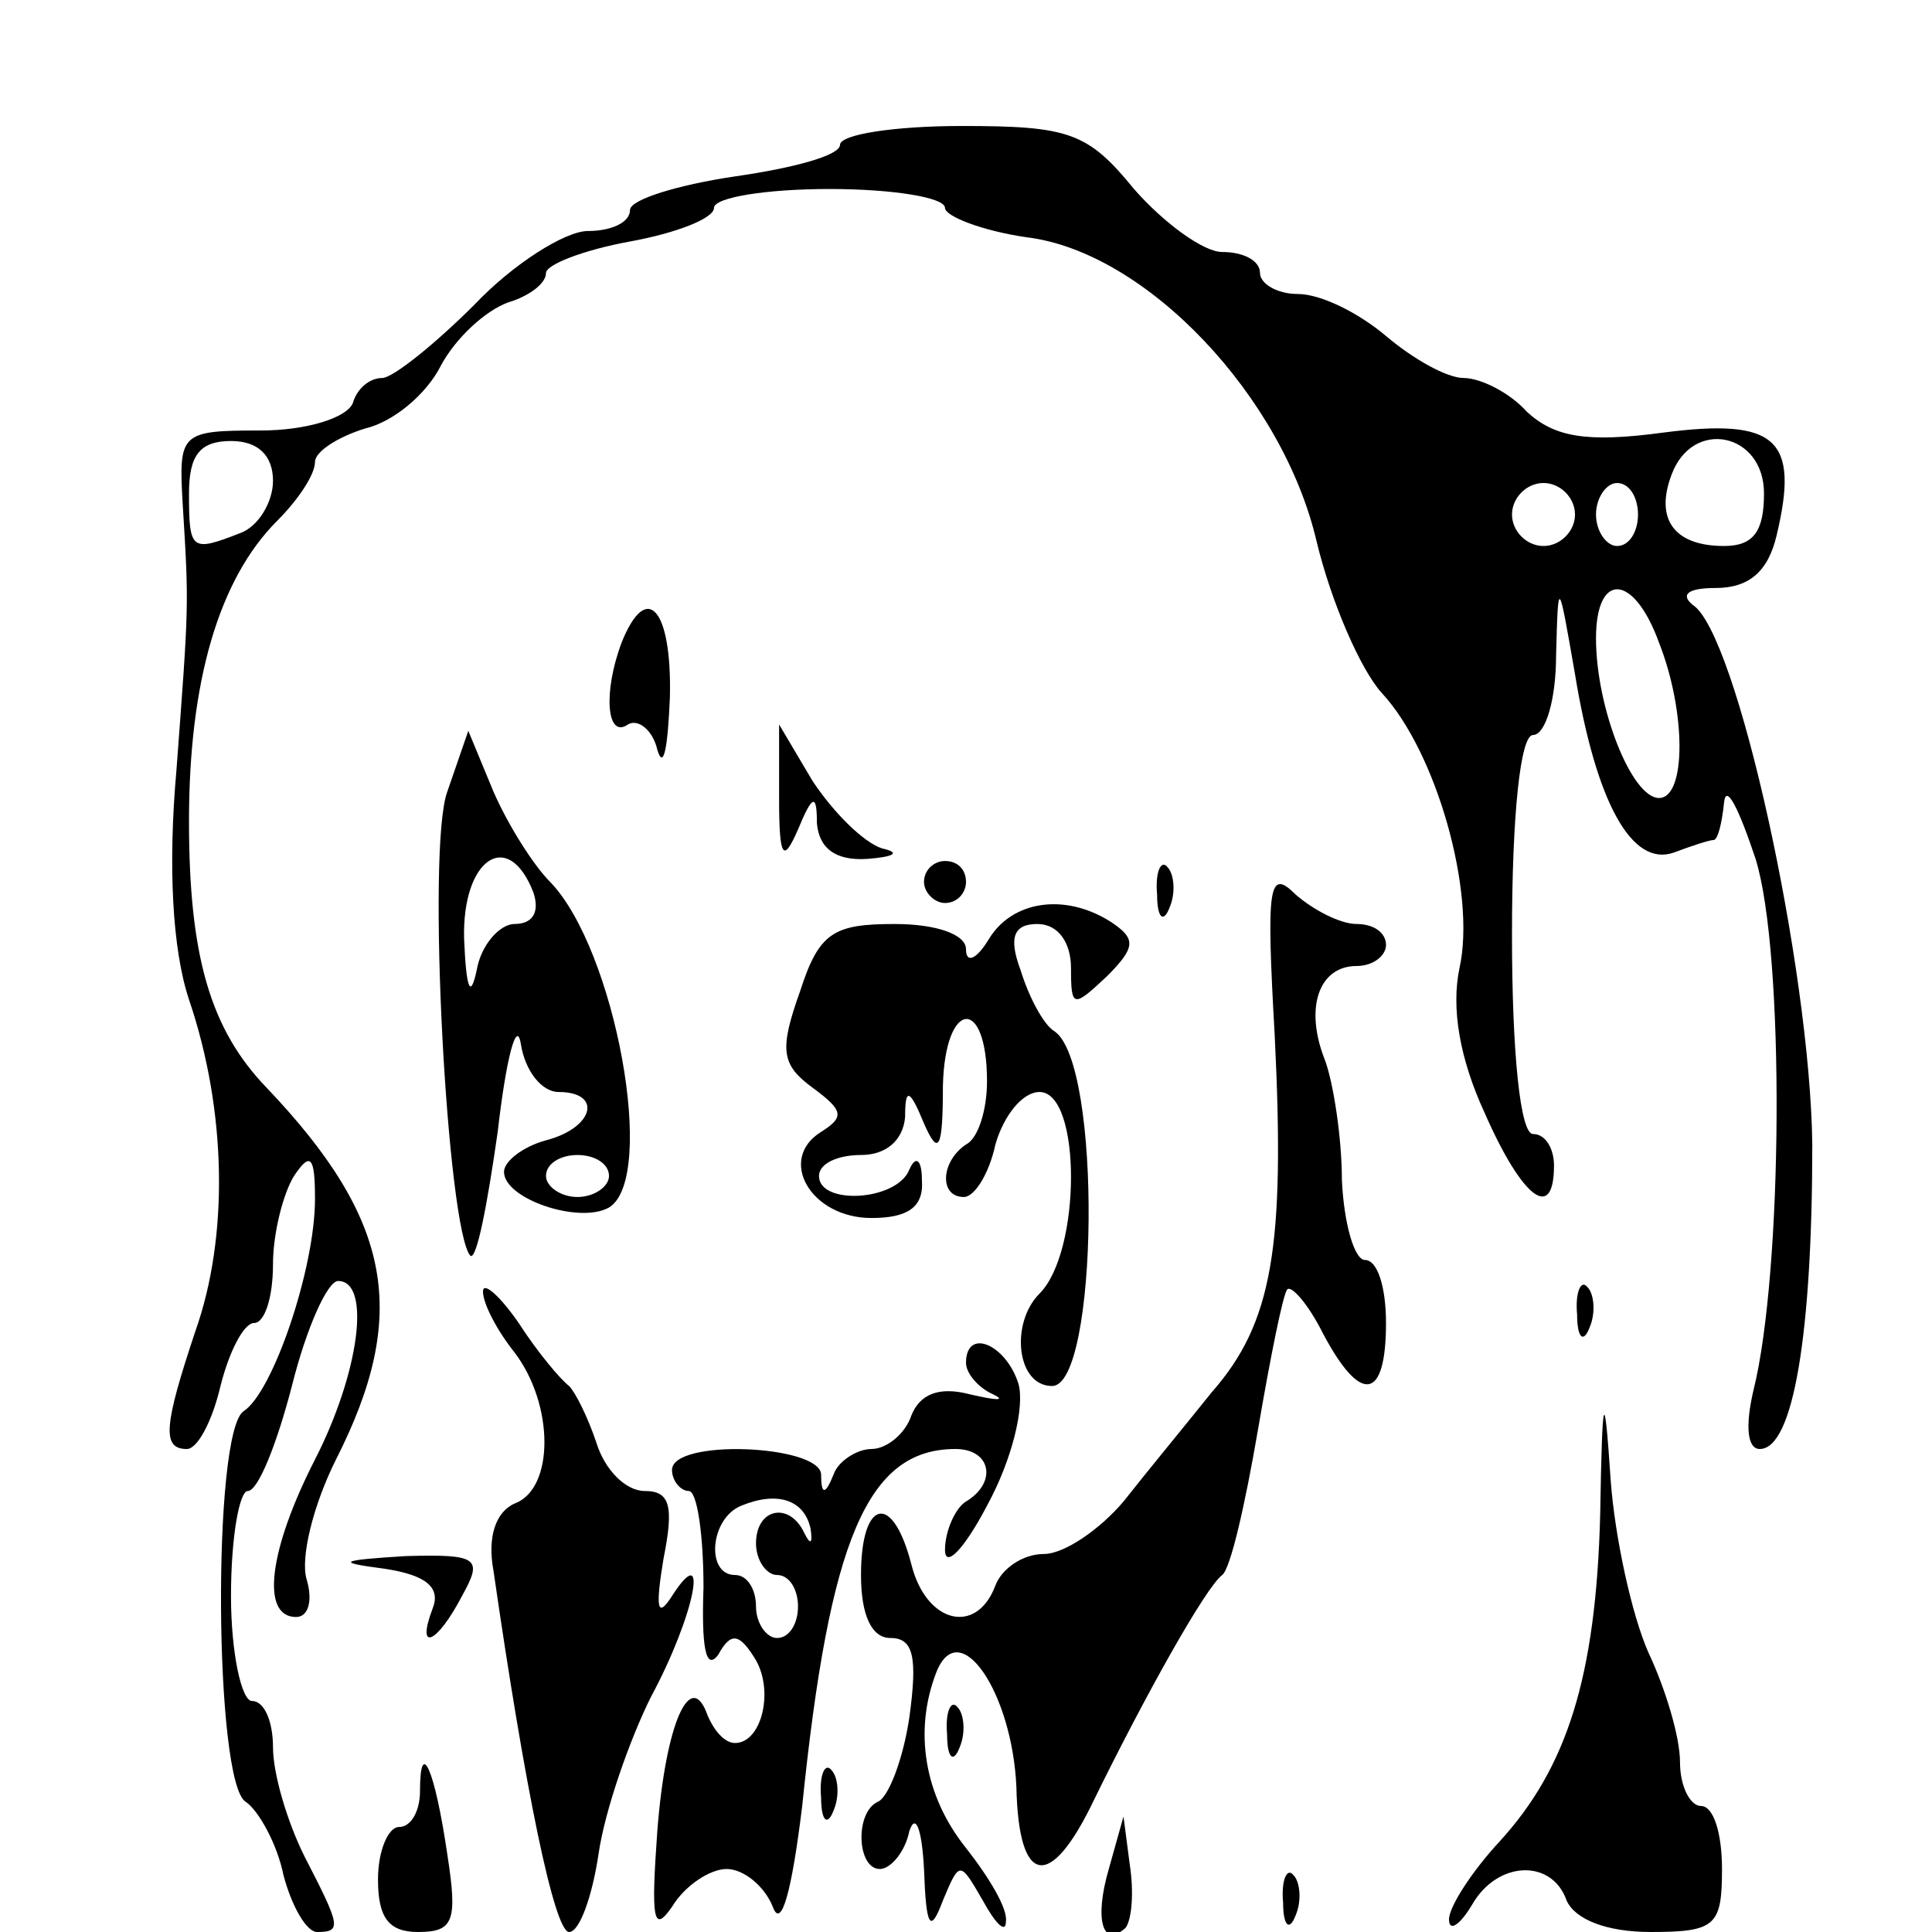 <?xml version="1.0" standalone="no"?>
<!DOCTYPE svg PUBLIC "-//W3C//DTD SVG 20010904//EN"
 "http://www.w3.org/TR/2001/REC-SVG-20010904/DTD/svg10.dtd">
<svg version="1.0" xmlns="http://www.w3.org/2000/svg"
 width="92pt" height="92pt" viewBox="0 0 92 92"
 preserveAspectRatio="xMidYMid meet">
<g transform="translate(0,92) scale(0.1,-0.1)"
fill="#000000" stroke="none">
<path d="M400 851 c0 -5 -22 -11 -50 -15 -27 -4 -50 -11 -50 -16 0 -6 -9 -10
-20 -10 -11 0 -36 -16 -54 -35 -19 -19 -39 -35 -44 -35 -6 0 -12 -5 -14 -12
-3 -7 -22 -13 -44 -13 -38 0 -39 -1 -37 -35 3 -49 3 -47 -3 -127 -4 -45 -2
-85 6 -109 18 -53 19 -113 3 -158 -15 -45 -16 -56 -4 -56 5 0 12 13 16 30 4
16 11 30 16 30 5 0 9 12 9 28 0 15 5 34 10 42 8 12 10 9 10 -11 0 -33 -20 -92
-34 -101 -15 -10 -14 -177 1 -186 6 -4 15 -20 18 -35 4 -15 11 -27 16 -27 12
0 11 3 -6 36 -8 16 -15 39 -15 52 0 12 -4 22 -10 22 -5 0 -10 23 -10 50 0 28
4 50 8 50 5 0 14 23 21 50 7 28 17 50 22 50 16 0 10 -44 -11 -85 -22 -43 -26
-75 -9 -75 6 0 8 8 5 18 -3 10 3 35 14 57 35 69 27 114 -33 177 -27 28 -37 63
-37 127 0 66 14 115 42 143 10 10 18 22 18 28 0 5 11 12 24 16 13 3 29 16 36
30 7 13 21 26 32 30 10 3 18 9 18 14 0 4 18 11 40 15 22 4 40 11 40 16 0 5 25
9 55 9 30 0 55 -4 55 -9 0 -4 18 -11 39 -14 57 -7 122 -76 138 -145 7 -29 21
-61 31 -72 26 -28 45 -95 37 -131 -4 -19 0 -43 12 -69 18 -41 33 -52 33 -25 0
8 -4 15 -10 15 -6 0 -10 38 -10 95 0 57 4 95 10 95 6 0 11 17 11 38 1 37 1 37
9 -9 10 -61 27 -92 47 -85 8 3 17 6 19 6 2 0 4 8 5 18 1 9 7 -3 15 -27 14 -45
13 -197 -1 -253 -4 -17 -3 -28 3 -28 16 0 25 55 25 145 -1 84 -36 244 -57 257
-6 5 -2 8 11 8 16 0 25 8 29 25 11 46 0 56 -54 49 -37 -5 -52 -2 -65 10 -8 9
-22 16 -30 16 -8 0 -24 9 -37 20 -13 11 -31 20 -42 20 -10 0 -18 5 -18 10 0 6
-8 10 -18 10 -9 0 -28 14 -42 30 -22 27 -31 30 -82 30 -32 0 -58 -4 -58 -9z
m-270 -160 c0 -10 -7 -22 -16 -25 -23 -9 -24 -8 -24 19 0 18 5 25 20 25 13 0
20 -7 20 -19z m710 -6 c0 -18 -5 -25 -19 -25 -24 0 -33 13 -25 34 10 27 44 20
44 -9z m-90 -10 c0 -8 -7 -15 -15 -15 -8 0 -15 7 -15 15 0 8 7 15 15 15 8 0
15 -7 15 -15z m30 0 c0 -8 -4 -15 -10 -15 -5 0 -10 7 -10 15 0 8 5 15 10 15 6
0 10 -7 10 -15z m10 -61 c13 -33 13 -74 0 -74 -13 0 -30 43 -30 76 0 32 18 31
30 -2z"/>
<path d="M296 614 c-9 -24 -7 -46 3 -39 5 3 12 -3 14 -12 3 -10 5 1 6 25 1 42
-11 56 -23 26z"/>
<path d="M213 543 c-10 -27 0 -209 11 -221 3 -2 8 24 13 59 4 35 9 54 11 42 2
-13 10 -23 18 -23 21 0 17 -17 -6 -23 -11 -3 -20 -10 -20 -15 0 -13 36 -25 50
-17 23 14 3 123 -28 155 -8 8 -20 27 -27 43 l-12 29 -10 -29z m41 -48 c3 -9 0
-15 -9 -15 -7 0 -16 -10 -18 -22 -3 -14 -5 -9 -6 15 -1 38 21 53 33 22z m36
-135 c0 -5 -7 -10 -15 -10 -8 0 -15 5 -15 10 0 6 7 10 15 10 8 0 15 -4 15 -10z"/>
<path d="M371 540 c0 -29 2 -31 9 -15 7 17 9 17 9 3 1 -12 9 -18 24 -17 13 1
16 3 7 5 -9 3 -23 17 -33 32 l-16 27 0 -35z"/>
<path d="M440 500 c0 -5 5 -10 10 -10 6 0 10 5 10 10 0 6 -4 10 -10 10 -5 0
-10 -4 -10 -10z"/>
<path d="M551 494 c0 -11 3 -14 6 -6 3 7 2 16 -1 19 -3 4 -6 -2 -5 -13z"/>
<path d="M607 427 c5 -101 -1 -137 -30 -170 -12 -15 -31 -38 -42 -52 -11 -13
-28 -25 -38 -25 -10 0 -20 -7 -23 -15 -9 -24 -33 -18 -40 10 -9 35 -24 31 -24
-5 0 -19 5 -30 14 -30 11 0 13 -9 9 -38 -3 -20 -10 -38 -15 -40 -11 -5 -10
-32 1 -32 5 0 12 8 14 18 3 9 6 1 7 -18 1 -28 3 -31 9 -15 8 19 8 19 19 0 6
-11 11 -16 11 -10 1 6 -8 21 -19 35 -20 25 -25 56 -14 84 11 27 36 -10 38 -55
1 -47 16 -50 37 -6 24 49 53 101 61 107 4 3 11 34 17 69 6 35 12 65 14 67 2 2
10 -7 17 -21 18 -34 30 -32 30 5 0 17 -4 30 -10 30 -5 0 -10 17 -11 38 0 20
-4 46 -8 57 -10 25 -3 45 15 45 8 0 14 5 14 10 0 6 -6 10 -14 10 -8 0 -21 7
-29 14 -13 13 -14 4 -10 -67z"/>
<path d="M471 473 c-6 -10 -11 -12 -11 -5 0 7 -14 12 -34 12 -29 0 -36 -4 -45
-32 -10 -28 -9 -35 6 -46 15 -11 15 -14 4 -21 -21 -13 -5 -41 24 -41 17 0 25
5 24 18 0 10 -3 12 -6 5 -6 -15 -43 -17 -43 -3 0 6 9 10 20 10 12 0 20 7 21
18 0 14 2 14 9 -3 7 -16 9 -12 9 18 1 41 21 43 21 2 0 -13 -4 -27 -10 -30 -12
-8 -13 -25 -1 -25 5 0 12 11 15 25 4 14 13 25 21 25 20 0 20 -76 0 -96 -14
-14 -11 -44 6 -44 22 0 24 154 1 169 -5 3 -12 16 -16 29 -6 16 -3 22 8 22 10
0 16 -9 16 -21 0 -19 1 -19 17 -4 14 14 14 18 2 26 -22 14 -47 10 -58 -8z"/>
<path d="M230 305 c0 -6 7 -19 15 -29 19 -25 19 -65 0 -72 -9 -4 -13 -16 -10
-32 15 -104 29 -172 36 -172 5 0 11 17 14 37 3 21 15 55 25 75 21 39 28 76 10
48 -7 -11 -8 -6 -4 18 5 25 3 32 -9 32 -9 0 -19 10 -23 23 -4 12 -10 24 -13
27 -4 3 -15 16 -24 30 -9 13 -17 20 -17 15z"/>
<path d="M751 294 c0 -11 3 -14 6 -6 3 7 2 16 -1 19 -3 4 -6 -2 -5 -13z"/>
<path d="M460 271 c0 -5 6 -12 13 -15 6 -3 2 -3 -11 0 -15 4 -24 0 -28 -10 -3
-9 -12 -16 -19 -16 -7 0 -16 -6 -18 -12 -4 -10 -6 -10 -6 0 -1 14 -71 17 -71
2 0 -5 4 -10 8 -10 4 0 7 -21 7 -46 -1 -28 1 -40 7 -32 6 11 10 10 17 -1 10
-15 4 -41 -9 -41 -5 0 -10 6 -13 13 -8 23 -20 -3 -24 -55 -3 -42 -2 -49 7 -36
6 10 18 18 26 18 8 0 18 -8 22 -18 4 -11 9 7 14 48 13 127 31 170 73 170 17 0
20 -16 5 -25 -5 -3 -10 -14 -10 -23 0 -9 9 0 20 21 12 22 18 47 15 58 -6 19
-25 27 -25 10z m-74 -79 c1 -7 0 -8 -3 -2 -7 15 -23 12 -23 -5 0 -8 5 -15 10
-15 6 0 10 -7 10 -15 0 -8 -4 -15 -10 -15 -5 0 -10 7 -10 15 0 8 -4 15 -10 15
-14 0 -12 27 3 33 17 7 30 3 33 -11z"/>
<path d="M762 199 c-2 -78 -16 -121 -48 -156 -13 -14 -24 -31 -24 -37 0 -6 5
-3 11 7 12 21 38 22 45 2 4 -9 19 -15 40 -15 31 0 34 3 34 30 0 17 -4 30 -10
30 -5 0 -10 9 -10 21 0 12 -7 35 -15 52 -8 18 -16 55 -18 82 -3 45 -4 43 -5
-16z"/>
<path d="M183 173 c20 -3 27 -9 23 -19 -8 -21 2 -17 14 6 10 18 8 20 -27 19
-32 -2 -33 -3 -10 -6z"/>
<path d="M451 94 c0 -11 3 -14 6 -6 3 7 2 16 -1 19 -3 4 -6 -2 -5 -13z"/>
<path d="M200 67 c0 -9 -4 -17 -10 -17 -5 0 -10 -11 -10 -25 0 -18 5 -25 19
-25 17 0 19 5 14 37 -6 41 -13 56 -13 30z"/>
<path d="M391 64 c0 -11 3 -14 6 -6 3 7 2 16 -1 19 -3 4 -6 -2 -5 -13z"/>
<path d="M528 30 c-7 -24 -3 -38 8 -28 3 4 4 17 2 30 l-3 23 -7 -25z"/>
<path d="M611 14 c0 -11 3 -14 6 -6 3 7 2 16 -1 19 -3 4 -6 -2 -5 -13z"/>
</g>
</svg>
